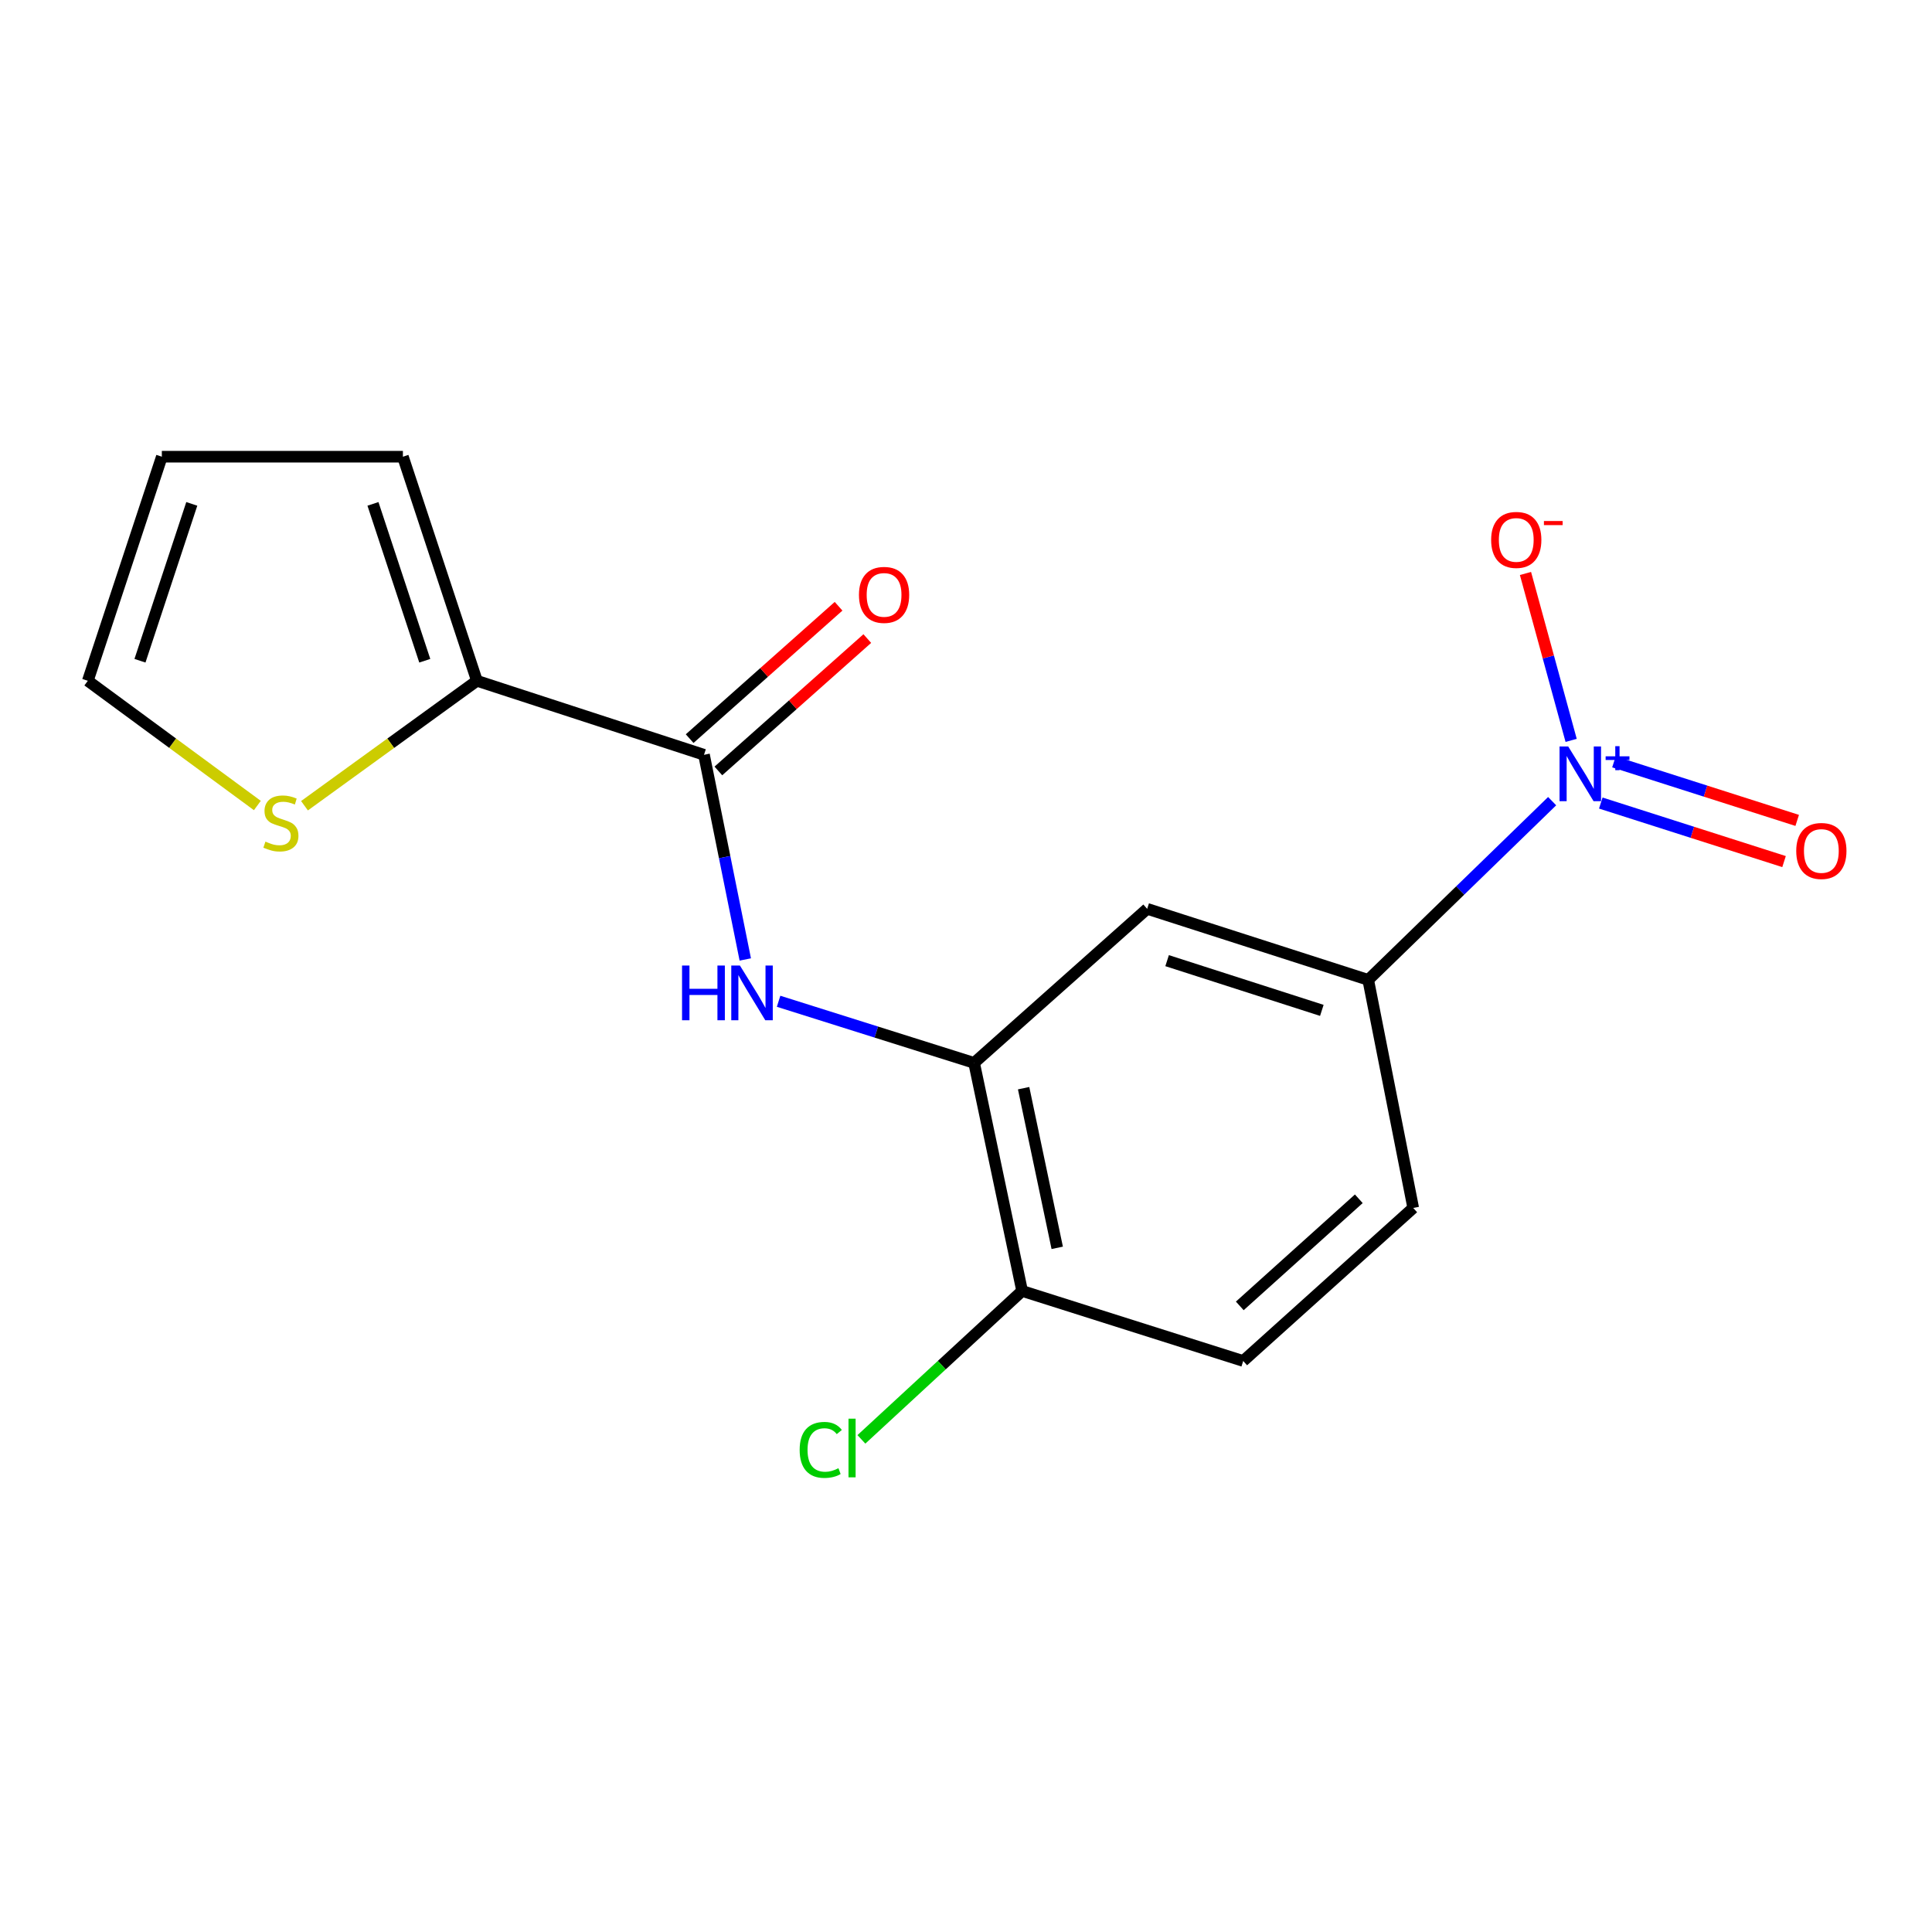 <?xml version='1.0' encoding='iso-8859-1'?>
<svg version='1.1' baseProfile='full'
              xmlns='http://www.w3.org/2000/svg'
                      xmlns:rdkit='http://www.rdkit.org/xml'
                      xmlns:xlink='http://www.w3.org/1999/xlink'
                  xml:space='preserve'
width='1000px' height='1000px' viewBox='0 0 1000 1000'>
<!-- END OF HEADER -->
<rect style='opacity:1.0;fill:#FFFFFF;stroke:none' width='1000' height='1000' x='0' y='0'> </rect>
<path class='bond-4' d='M 803.389,414.676 L 755.787,460.93' style='fill:none;fill-rule:evenodd;stroke:#0000FF;stroke-width:6px;stroke-linecap:butt;stroke-linejoin:miter;stroke-opacity:1' />
<path class='bond-4' d='M 755.787,460.93 L 708.186,507.184' style='fill:none;fill-rule:evenodd;stroke:#000000;stroke-width:6px;stroke-linecap:butt;stroke-linejoin:miter;stroke-opacity:1' />
<path class='bond-7' d='M 813.222,383.223 L 801.405,340.026' style='fill:none;fill-rule:evenodd;stroke:#0000FF;stroke-width:6px;stroke-linecap:butt;stroke-linejoin:miter;stroke-opacity:1' />
<path class='bond-7' d='M 801.405,340.026 L 789.587,296.83' style='fill:none;fill-rule:evenodd;stroke:#FF0000;stroke-width:6px;stroke-linecap:butt;stroke-linejoin:miter;stroke-opacity:1' />
<path class='bond-8' d='M 828.565,415.657 L 875.992,430.806' style='fill:none;fill-rule:evenodd;stroke:#0000FF;stroke-width:6px;stroke-linecap:butt;stroke-linejoin:miter;stroke-opacity:1' />
<path class='bond-8' d='M 875.992,430.806 L 923.418,445.954' style='fill:none;fill-rule:evenodd;stroke:#FF0000;stroke-width:6px;stroke-linecap:butt;stroke-linejoin:miter;stroke-opacity:1' />
<path class='bond-8' d='M 835.374,394.341 L 882.8,409.49' style='fill:none;fill-rule:evenodd;stroke:#0000FF;stroke-width:6px;stroke-linecap:butt;stroke-linejoin:miter;stroke-opacity:1' />
<path class='bond-8' d='M 882.8,409.49 L 930.227,424.639' style='fill:none;fill-rule:evenodd;stroke:#FF0000;stroke-width:6px;stroke-linecap:butt;stroke-linejoin:miter;stroke-opacity:1' />
<path class='bond-0' d='M 364.395,390.677 L 375.076,443.648' style='fill:none;fill-rule:evenodd;stroke:#000000;stroke-width:6px;stroke-linecap:butt;stroke-linejoin:miter;stroke-opacity:1' />
<path class='bond-0' d='M 375.076,443.648 L 385.756,496.619' style='fill:none;fill-rule:evenodd;stroke:#0000FF;stroke-width:6px;stroke-linecap:butt;stroke-linejoin:miter;stroke-opacity:1' />
<path class='bond-3' d='M 364.395,390.677 L 246.856,352.376' style='fill:none;fill-rule:evenodd;stroke:#000000;stroke-width:6px;stroke-linecap:butt;stroke-linejoin:miter;stroke-opacity:1' />
<path class='bond-11' d='M 371.828,399.039 L 410.368,364.781' style='fill:none;fill-rule:evenodd;stroke:#000000;stroke-width:6px;stroke-linecap:butt;stroke-linejoin:miter;stroke-opacity:1' />
<path class='bond-11' d='M 410.368,364.781 L 448.909,330.523' style='fill:none;fill-rule:evenodd;stroke:#FF0000;stroke-width:6px;stroke-linecap:butt;stroke-linejoin:miter;stroke-opacity:1' />
<path class='bond-11' d='M 356.962,382.314 L 395.502,348.056' style='fill:none;fill-rule:evenodd;stroke:#000000;stroke-width:6px;stroke-linecap:butt;stroke-linejoin:miter;stroke-opacity:1' />
<path class='bond-11' d='M 395.502,348.056 L 434.043,313.798' style='fill:none;fill-rule:evenodd;stroke:#FF0000;stroke-width:6px;stroke-linecap:butt;stroke-linejoin:miter;stroke-opacity:1' />
<path class='bond-1' d='M 402.998,518.256 L 453.599,534.201' style='fill:none;fill-rule:evenodd;stroke:#0000FF;stroke-width:6px;stroke-linecap:butt;stroke-linejoin:miter;stroke-opacity:1' />
<path class='bond-1' d='M 453.599,534.201 L 504.199,550.147' style='fill:none;fill-rule:evenodd;stroke:#000000;stroke-width:6px;stroke-linecap:butt;stroke-linejoin:miter;stroke-opacity:1' />
<path class='bond-2' d='M 504.199,550.147 L 593.779,470.412' style='fill:none;fill-rule:evenodd;stroke:#000000;stroke-width:6px;stroke-linecap:butt;stroke-linejoin:miter;stroke-opacity:1' />
<path class='bond-17' d='M 504.199,550.147 L 529.049,668.196' style='fill:none;fill-rule:evenodd;stroke:#000000;stroke-width:6px;stroke-linecap:butt;stroke-linejoin:miter;stroke-opacity:1' />
<path class='bond-17' d='M 529.823,563.245 L 547.218,645.879' style='fill:none;fill-rule:evenodd;stroke:#000000;stroke-width:6px;stroke-linecap:butt;stroke-linejoin:miter;stroke-opacity:1' />
<path class='bond-6' d='M 246.856,352.376 L 202.23,384.711' style='fill:none;fill-rule:evenodd;stroke:#000000;stroke-width:6px;stroke-linecap:butt;stroke-linejoin:miter;stroke-opacity:1' />
<path class='bond-6' d='M 202.23,384.711 L 157.603,417.046' style='fill:none;fill-rule:evenodd;stroke:#CCCC00;stroke-width:6px;stroke-linecap:butt;stroke-linejoin:miter;stroke-opacity:1' />
<path class='bond-10' d='M 246.856,352.376 L 208.542,236.39' style='fill:none;fill-rule:evenodd;stroke:#000000;stroke-width:6px;stroke-linecap:butt;stroke-linejoin:miter;stroke-opacity:1' />
<path class='bond-10' d='M 219.862,341.996 L 193.042,260.807' style='fill:none;fill-rule:evenodd;stroke:#000000;stroke-width:6px;stroke-linecap:butt;stroke-linejoin:miter;stroke-opacity:1' />
<path class='bond-5' d='M 708.186,507.184 L 593.779,470.412' style='fill:none;fill-rule:evenodd;stroke:#000000;stroke-width:6px;stroke-linecap:butt;stroke-linejoin:miter;stroke-opacity:1' />
<path class='bond-5' d='M 684.178,522.971 L 604.093,497.231' style='fill:none;fill-rule:evenodd;stroke:#000000;stroke-width:6px;stroke-linecap:butt;stroke-linejoin:miter;stroke-opacity:1' />
<path class='bond-13' d='M 708.186,507.184 L 731.482,625.233' style='fill:none;fill-rule:evenodd;stroke:#000000;stroke-width:6px;stroke-linecap:butt;stroke-linejoin:miter;stroke-opacity:1' />
<path class='bond-12' d='M 133.209,416.933 L 89.332,384.654' style='fill:none;fill-rule:evenodd;stroke:#CCCC00;stroke-width:6px;stroke-linecap:butt;stroke-linejoin:miter;stroke-opacity:1' />
<path class='bond-12' d='M 89.332,384.654 L 45.455,352.376' style='fill:none;fill-rule:evenodd;stroke:#000000;stroke-width:6px;stroke-linecap:butt;stroke-linejoin:miter;stroke-opacity:1' />
<path class='bond-9' d='M 529.049,668.196 L 643.48,704.446' style='fill:none;fill-rule:evenodd;stroke:#000000;stroke-width:6px;stroke-linecap:butt;stroke-linejoin:miter;stroke-opacity:1' />
<path class='bond-16' d='M 529.049,668.196 L 487.453,706.607' style='fill:none;fill-rule:evenodd;stroke:#000000;stroke-width:6px;stroke-linecap:butt;stroke-linejoin:miter;stroke-opacity:1' />
<path class='bond-16' d='M 487.453,706.607 L 445.858,745.019' style='fill:none;fill-rule:evenodd;stroke:#00CC00;stroke-width:6px;stroke-linecap:butt;stroke-linejoin:miter;stroke-opacity:1' />
<path class='bond-14' d='M 208.542,236.39 L 83.768,236.39' style='fill:none;fill-rule:evenodd;stroke:#000000;stroke-width:6px;stroke-linecap:butt;stroke-linejoin:miter;stroke-opacity:1' />
<path class='bond-18' d='M 45.455,352.376 L 83.768,236.39' style='fill:none;fill-rule:evenodd;stroke:#000000;stroke-width:6px;stroke-linecap:butt;stroke-linejoin:miter;stroke-opacity:1' />
<path class='bond-18' d='M 72.449,341.996 L 99.268,260.807' style='fill:none;fill-rule:evenodd;stroke:#000000;stroke-width:6px;stroke-linecap:butt;stroke-linejoin:miter;stroke-opacity:1' />
<path class='bond-15' d='M 731.482,625.233 L 643.48,704.446' style='fill:none;fill-rule:evenodd;stroke:#000000;stroke-width:6px;stroke-linecap:butt;stroke-linejoin:miter;stroke-opacity:1' />
<path class='bond-15' d='M 703.312,620.483 L 641.71,675.932' style='fill:none;fill-rule:evenodd;stroke:#000000;stroke-width:6px;stroke-linecap:butt;stroke-linejoin:miter;stroke-opacity:1' />
<path  class='atom-0' d='M 811.695 386.362
L 820.975 401.362
Q 821.895 402.842, 823.375 405.522
Q 824.855 408.202, 824.935 408.362
L 824.935 386.362
L 828.695 386.362
L 828.695 414.682
L 824.815 414.682
L 814.855 398.282
Q 813.695 396.362, 812.455 394.162
Q 811.255 391.962, 810.895 391.282
L 810.895 414.682
L 807.215 414.682
L 807.215 386.362
L 811.695 386.362
' fill='#0000FF'/>
<path  class='atom-0' d='M 831.071 391.467
L 836.061 391.467
L 836.061 386.214
L 838.278 386.214
L 838.278 391.467
L 843.4 391.467
L 843.4 393.368
L 838.278 393.368
L 838.278 398.648
L 836.061 398.648
L 836.061 393.368
L 831.071 393.368
L 831.071 391.467
' fill='#0000FF'/>
<path  class='atom-2' d='M 353.025 499.762
L 356.865 499.762
L 356.865 511.802
L 371.345 511.802
L 371.345 499.762
L 375.185 499.762
L 375.185 528.082
L 371.345 528.082
L 371.345 515.002
L 356.865 515.002
L 356.865 528.082
L 353.025 528.082
L 353.025 499.762
' fill='#0000FF'/>
<path  class='atom-2' d='M 382.985 499.762
L 392.265 514.762
Q 393.185 516.242, 394.665 518.922
Q 396.145 521.602, 396.225 521.762
L 396.225 499.762
L 399.985 499.762
L 399.985 528.082
L 396.105 528.082
L 386.145 511.682
Q 384.985 509.762, 383.745 507.562
Q 382.545 505.362, 382.185 504.682
L 382.185 528.082
L 378.505 528.082
L 378.505 499.762
L 382.985 499.762
' fill='#0000FF'/>
<path  class='atom-7' d='M 137.391 435.615
Q 137.711 435.735, 139.031 436.295
Q 140.351 436.855, 141.791 437.215
Q 143.271 437.535, 144.711 437.535
Q 147.391 437.535, 148.951 436.255
Q 150.511 434.935, 150.511 432.655
Q 150.511 431.095, 149.711 430.135
Q 148.951 429.175, 147.751 428.655
Q 146.551 428.135, 144.551 427.535
Q 142.031 426.775, 140.511 426.055
Q 139.031 425.335, 137.951 423.815
Q 136.911 422.295, 136.911 419.735
Q 136.911 416.175, 139.311 413.975
Q 141.751 411.775, 146.551 411.775
Q 149.831 411.775, 153.551 413.335
L 152.631 416.415
Q 149.231 415.015, 146.671 415.015
Q 143.911 415.015, 142.391 416.175
Q 140.871 417.295, 140.911 419.255
Q 140.911 420.775, 141.671 421.695
Q 142.471 422.615, 143.591 423.135
Q 144.751 423.655, 146.671 424.255
Q 149.231 425.055, 150.751 425.855
Q 152.271 426.655, 153.351 428.295
Q 154.471 429.895, 154.471 432.655
Q 154.471 436.575, 151.831 438.695
Q 149.231 440.775, 144.871 440.775
Q 142.351 440.775, 140.431 440.215
Q 138.551 439.695, 136.311 438.775
L 137.391 435.615
' fill='#CCCC00'/>
<path  class='atom-8' d='M 771.813 279.458
Q 771.813 272.658, 775.173 268.858
Q 778.533 265.058, 784.813 265.058
Q 791.093 265.058, 794.453 268.858
Q 797.813 272.658, 797.813 279.458
Q 797.813 286.338, 794.413 290.258
Q 791.013 294.138, 784.813 294.138
Q 778.573 294.138, 775.173 290.258
Q 771.813 286.378, 771.813 279.458
M 784.813 290.938
Q 789.133 290.938, 791.453 288.058
Q 793.813 285.138, 793.813 279.458
Q 793.813 273.898, 791.453 271.098
Q 789.133 268.258, 784.813 268.258
Q 780.493 268.258, 778.133 271.058
Q 775.813 273.858, 775.813 279.458
Q 775.813 285.178, 778.133 288.058
Q 780.493 290.938, 784.813 290.938
' fill='#FF0000'/>
<path  class='atom-8' d='M 799.133 269.681
L 808.822 269.681
L 808.822 271.793
L 799.133 271.793
L 799.133 269.681
' fill='#FF0000'/>
<path  class='atom-9' d='M 929.729 440.458
Q 929.729 433.658, 933.089 429.858
Q 936.449 426.058, 942.729 426.058
Q 949.009 426.058, 952.369 429.858
Q 955.729 433.658, 955.729 440.458
Q 955.729 447.338, 952.329 451.258
Q 948.929 455.138, 942.729 455.138
Q 936.489 455.138, 933.089 451.258
Q 929.729 447.378, 929.729 440.458
M 942.729 451.938
Q 947.049 451.938, 949.369 449.058
Q 951.729 446.138, 951.729 440.458
Q 951.729 434.898, 949.369 432.098
Q 947.049 429.258, 942.729 429.258
Q 938.409 429.258, 936.049 432.058
Q 933.729 434.858, 933.729 440.458
Q 933.729 446.178, 936.049 449.058
Q 938.409 451.938, 942.729 451.938
' fill='#FF0000'/>
<path  class='atom-12' d='M 444.593 307.914
Q 444.593 301.114, 447.953 297.314
Q 451.313 293.514, 457.593 293.514
Q 463.873 293.514, 467.233 297.314
Q 470.593 301.114, 470.593 307.914
Q 470.593 314.794, 467.193 318.714
Q 463.793 322.594, 457.593 322.594
Q 451.353 322.594, 447.953 318.714
Q 444.593 314.834, 444.593 307.914
M 457.593 319.394
Q 461.913 319.394, 464.233 316.514
Q 466.593 313.594, 466.593 307.914
Q 466.593 302.354, 464.233 299.554
Q 461.913 296.714, 457.593 296.714
Q 453.273 296.714, 450.913 299.514
Q 448.593 302.314, 448.593 307.914
Q 448.593 313.634, 450.913 316.514
Q 453.273 319.394, 457.593 319.394
' fill='#FF0000'/>
<path  class='atom-17' d='M 413.902 750.465
Q 413.902 743.425, 417.182 739.745
Q 420.502 736.025, 426.782 736.025
Q 432.622 736.025, 435.742 740.145
L 433.102 742.305
Q 430.822 739.305, 426.782 739.305
Q 422.502 739.305, 420.222 742.185
Q 417.982 745.025, 417.982 750.465
Q 417.982 756.065, 420.302 758.945
Q 422.662 761.825, 427.222 761.825
Q 430.342 761.825, 433.982 759.945
L 435.102 762.945
Q 433.622 763.905, 431.382 764.465
Q 429.142 765.025, 426.662 765.025
Q 420.502 765.025, 417.182 761.265
Q 413.902 757.505, 413.902 750.465
' fill='#00CC00'/>
<path  class='atom-17' d='M 439.182 734.305
L 442.862 734.305
L 442.862 764.665
L 439.182 764.665
L 439.182 734.305
' fill='#00CC00'/>
</svg>
